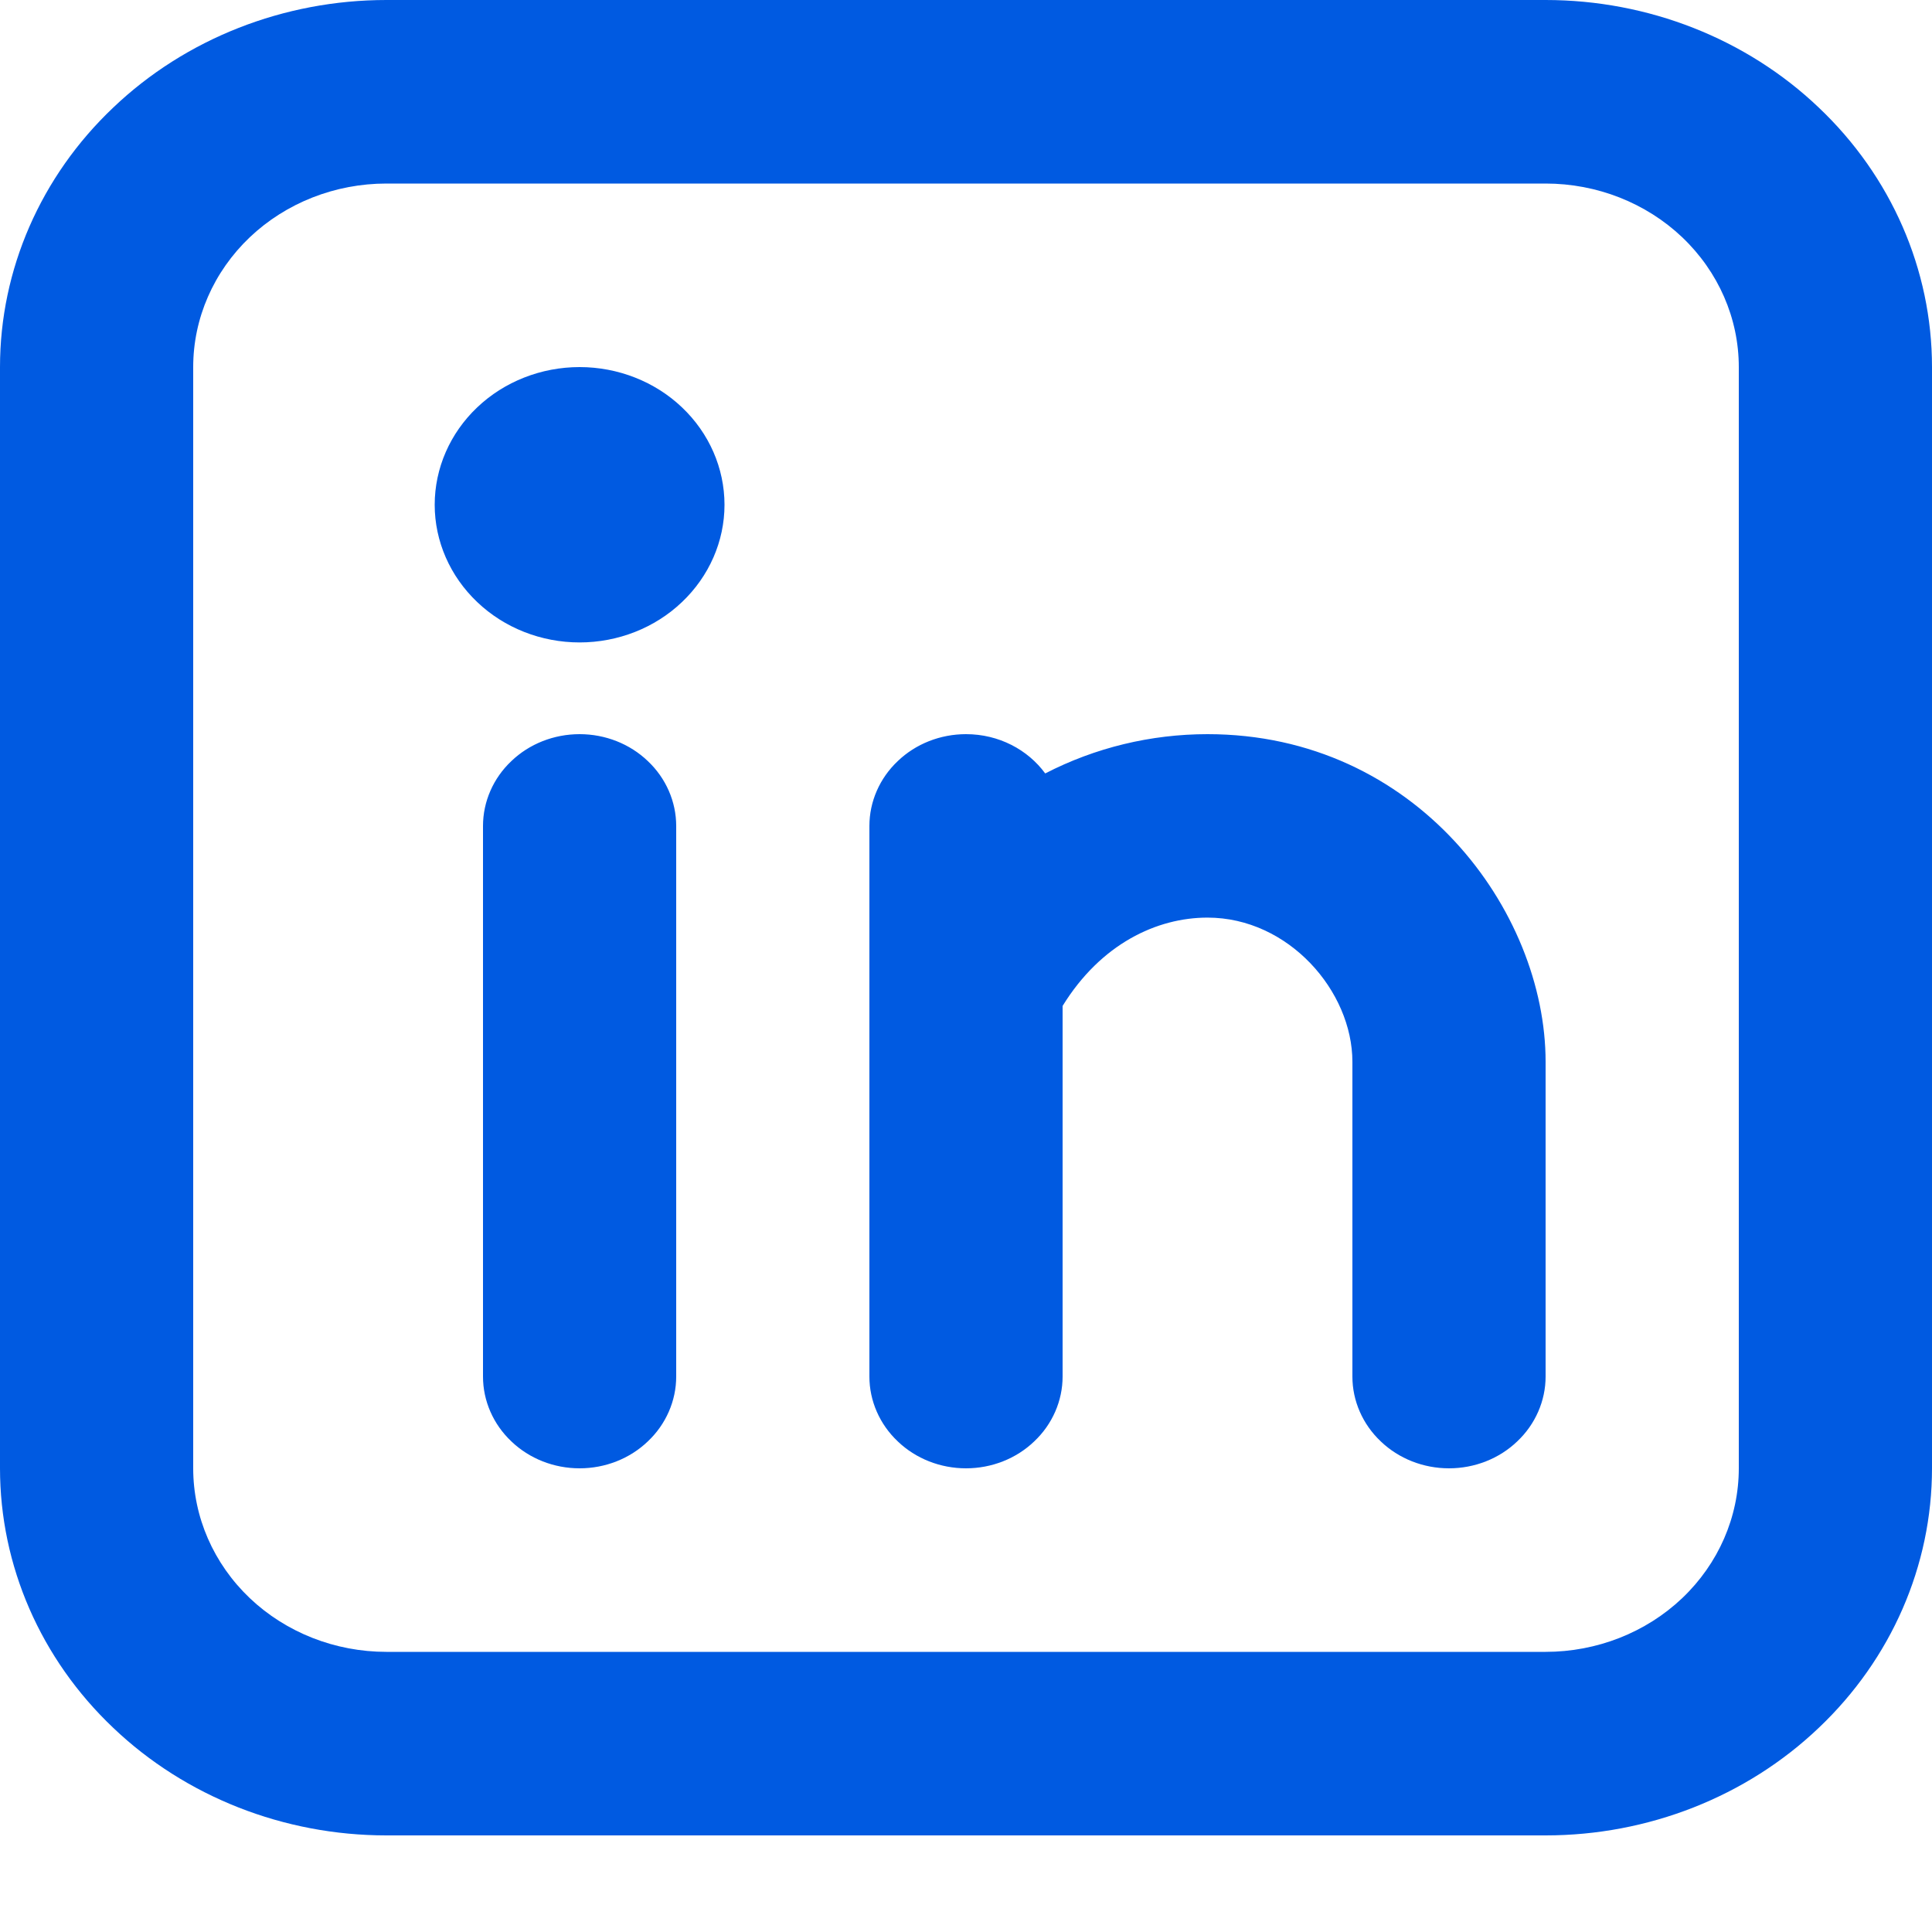 <svg width="21" height="21" viewBox="0 0 21 21" fill="none" xmlns="http://www.w3.org/2000/svg">
<g clip-path="url(#clip0_137_27)">
<path fill-rule="evenodd" clip-rule="evenodd" d="M4.2 0C3.086 0 2.017 0.42 1.231 1.169C0.442 1.917 0 2.932 0 3.99V15.96C0 17.018 0.442 18.033 1.231 18.781C2.017 19.53 3.086 19.95 4.2 19.95H16.8C17.914 19.95 18.983 19.53 19.769 18.781C20.558 18.033 21 17.018 21 15.96V3.99C21 2.932 20.558 1.917 19.769 1.169C18.983 0.42 17.914 0 16.8 0H4.2V0ZM2.1 3.99C2.1 3.461 2.321 2.954 2.715 2.579C3.109 2.205 3.643 1.995 4.2 1.995H16.8C17.357 1.995 17.891 2.205 18.285 2.579C18.679 2.954 18.9 3.461 18.9 3.99V15.96C18.9 16.489 18.679 16.996 18.285 17.371C17.891 17.745 17.357 17.955 16.8 17.955H4.2C3.643 17.955 3.109 17.745 2.715 17.371C2.321 16.996 2.1 16.489 2.1 15.96V3.99ZM7.35 8.978C7.35 8.714 7.239 8.459 7.042 8.273C6.846 8.085 6.579 7.98 6.3 7.98C6.021 7.98 5.754 8.085 5.558 8.273C5.361 8.459 5.25 8.714 5.25 8.978V14.963C5.25 15.226 5.361 15.481 5.558 15.667C5.754 15.855 6.021 15.96 6.3 15.96C6.579 15.96 6.846 15.855 7.042 15.667C7.239 15.481 7.35 15.226 7.35 14.963V8.978ZM7.875 5.487C7.875 5.883 7.708 6.264 7.413 6.544C7.119 6.825 6.717 6.983 6.3 6.983C5.883 6.983 5.481 6.825 5.187 6.544C4.892 6.264 4.725 5.883 4.725 5.487C4.725 5.089 4.892 4.708 5.187 4.428C5.481 4.148 5.883 3.99 6.3 3.99C6.717 3.99 7.119 4.148 7.413 4.428C7.708 4.708 7.875 5.089 7.875 5.487ZM10.5 7.98C10.857 7.98 11.172 8.149 11.361 8.407C11.903 8.127 12.509 7.98 13.125 7.98C15.393 7.98 16.8 9.901 16.8 11.542V14.963C16.8 15.226 16.689 15.481 16.492 15.667C16.296 15.855 16.029 15.96 15.75 15.96C15.471 15.96 15.204 15.855 15.008 15.667C14.811 15.481 14.7 15.226 14.7 14.963V11.542C14.7 10.774 14.007 9.974 13.125 9.974C12.575 9.974 11.967 10.258 11.55 10.934V14.963C11.55 15.226 11.439 15.481 11.242 15.667C11.046 15.855 10.779 15.96 10.5 15.96C10.221 15.96 9.954 15.855 9.758 15.667C9.561 15.481 9.45 15.226 9.45 14.963V8.978C9.45 8.714 9.561 8.459 9.758 8.273C9.954 8.085 10.221 7.98 10.5 7.98Z" fill="#005AE1"/>
</g>
<defs>
<clipPath id="clip0_137_27">
<rect width="21" height="21" fill="white"/>
</clipPath>
</defs>
</svg>
